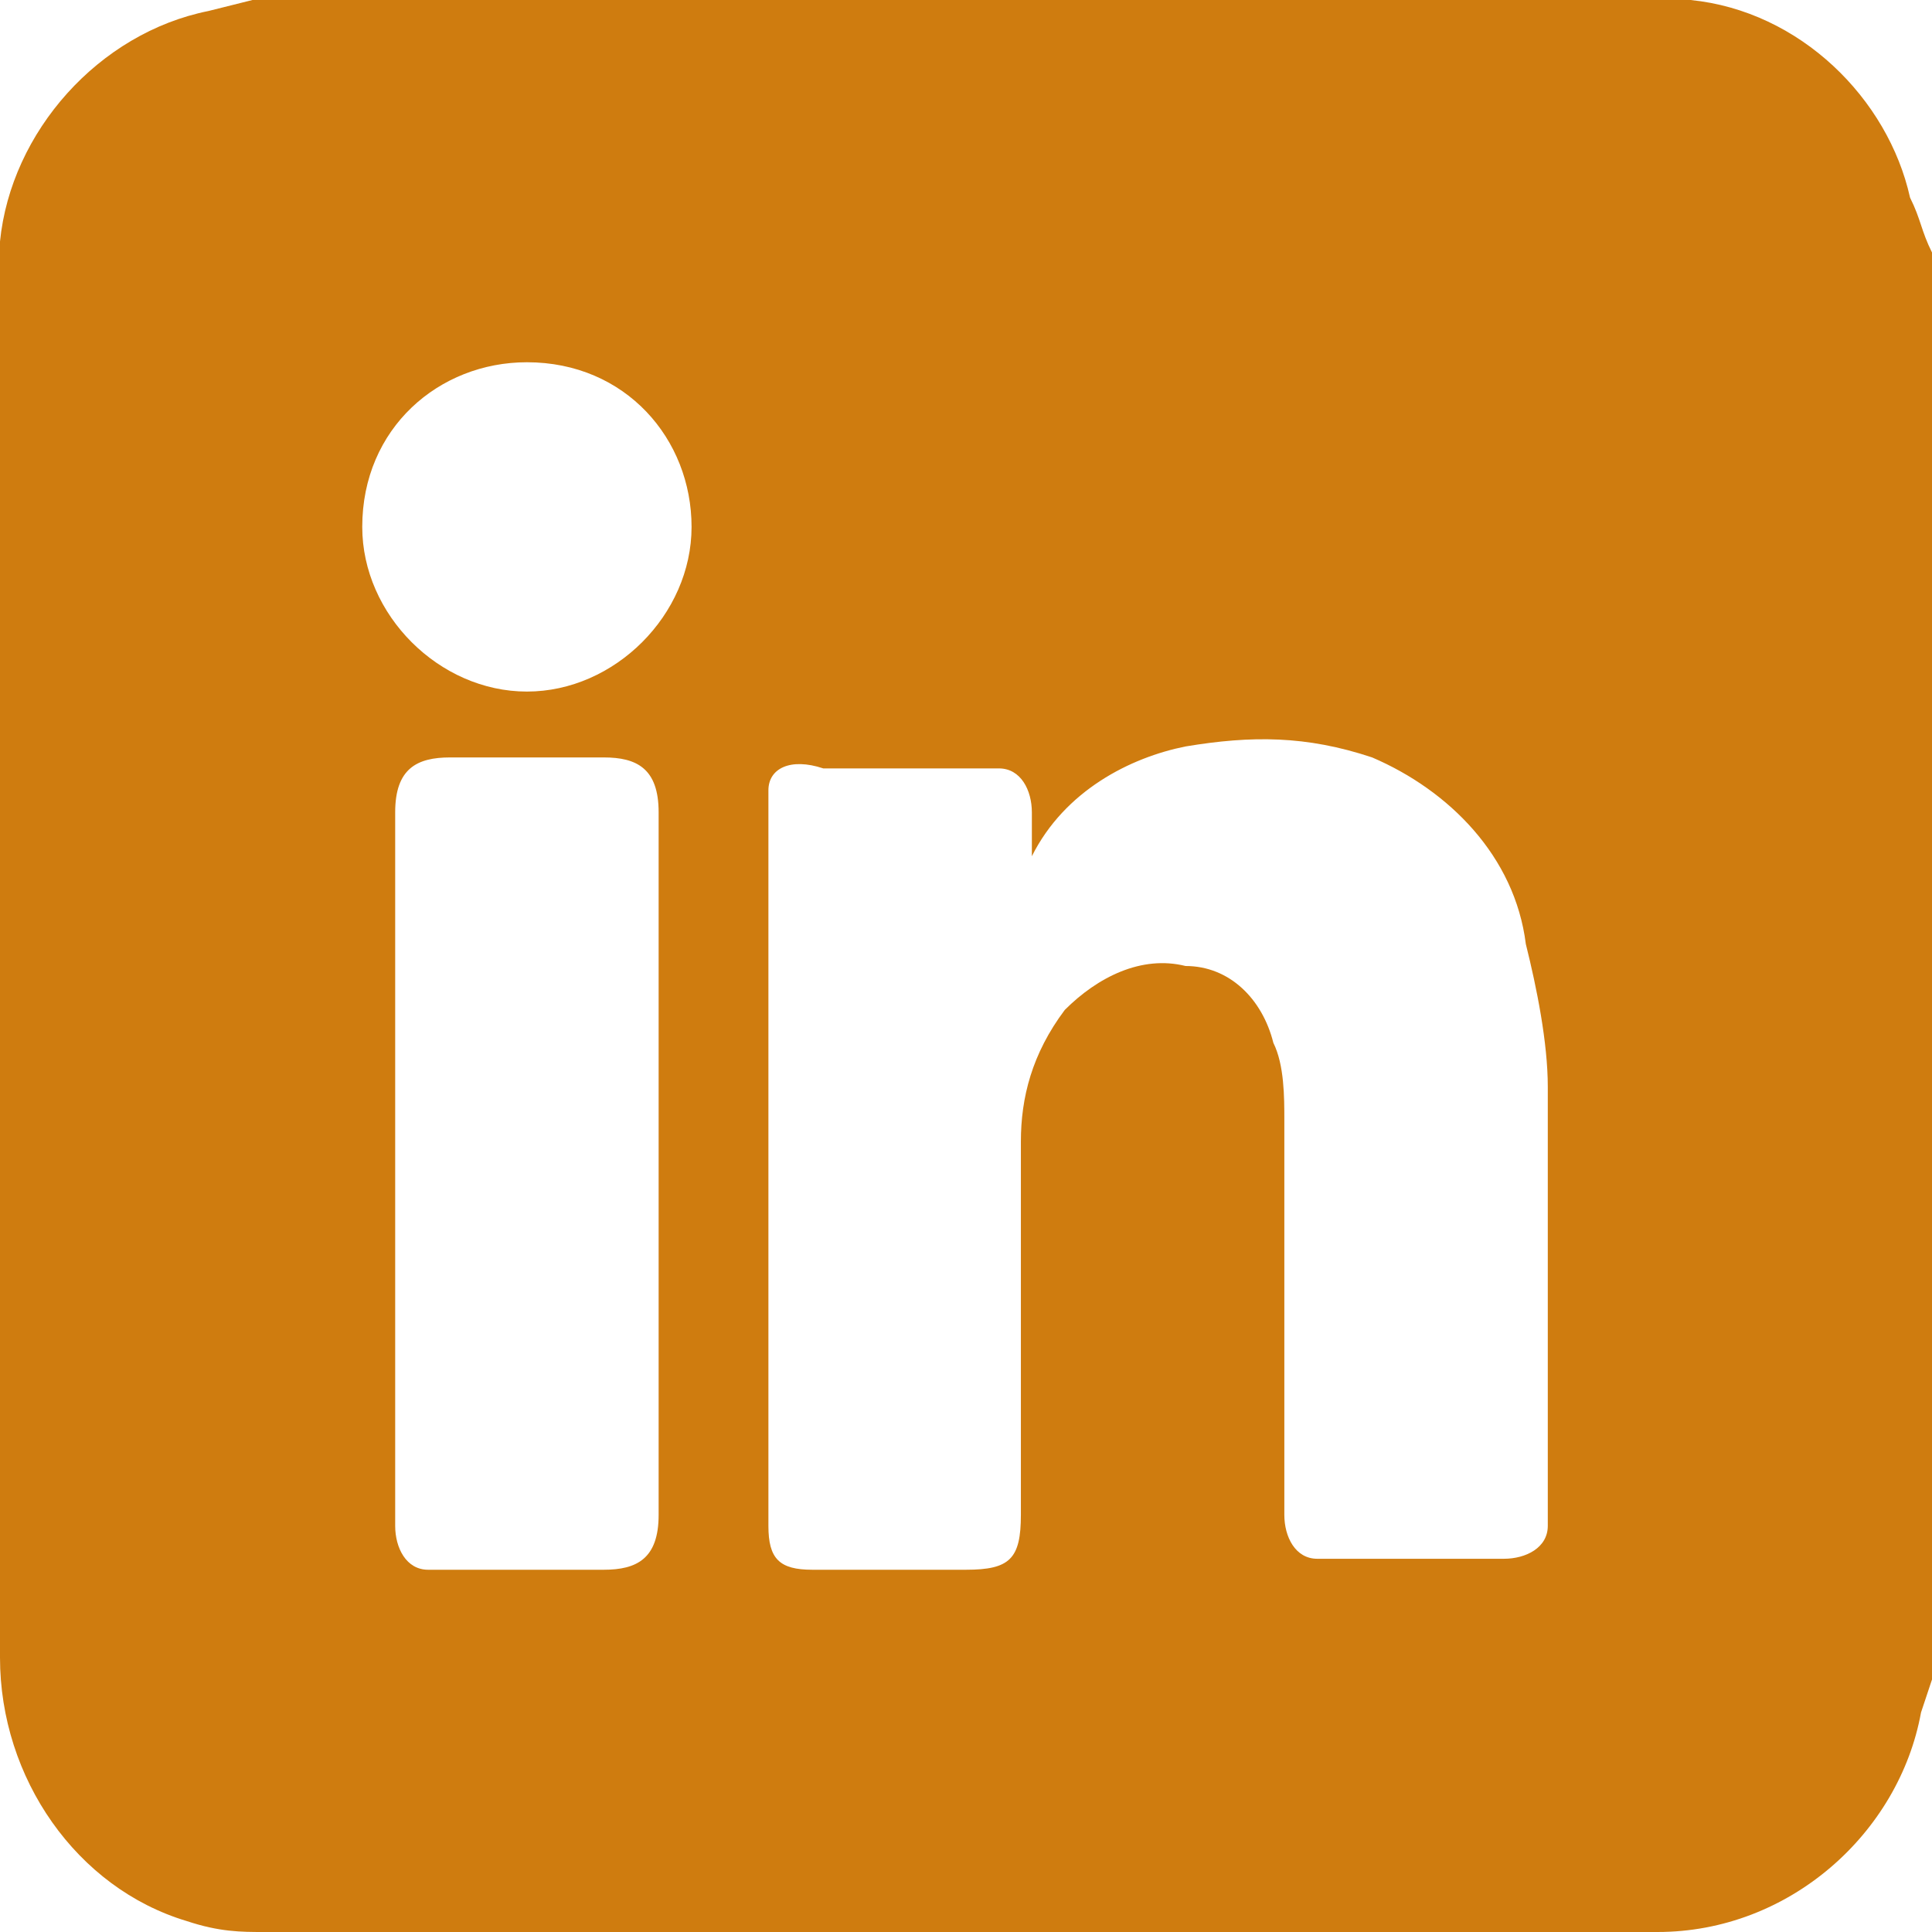 <?xml version="1.0" encoding="utf-8"?>
<!-- Generator: Adobe Illustrator 26.0.3, SVG Export Plug-In . SVG Version: 6.00 Build 0)  -->
<svg version="1.1" id="Layer_1" xmlns="http://www.w3.org/2000/svg" xmlns:xlink="http://www.w3.org/1999/xlink" x="0px" y="0px"
	 viewBox="0 0 17.6 17.6" style="enable-background:new 0 0 17.6 17.6;" xml:space="preserve">
<style type="text/css">
	.st0{fill:#CF7C0F;}
</style>
<path id="Path_119" class="st0" d="M17.6,2.3v13l-0.1,0.3c-0.2,1.1-1.2,2-2.4,2c-4.2,0-8.4,0-12.7,0c-0.2,0-0.4,0-0.7-0.1
	C0.7,17.2,0,16.2,0,15.1C0,11,0,6.8,0,2.7c0-0.2,0-0.4,0-0.5c0.1-1,0.9-1.9,1.9-2.1L2.3,0h13c0,0,0.1,0,0.1,0c1,0.1,1.8,0.9,2,1.8
	C17.5,2,17.5,2.1,17.6,2.3z M9.4,7.8c0-0.2,0-0.3,0-0.4c0-0.2-0.1-0.4-0.3-0.4c0,0-0.1,0-0.1,0c-0.5,0-1,0-1.5,0C7.2,6.9,7,7,7,7.2
	c0,0,0,0.1,0,0.1c0,2.2,0,4.4,0,6.6c0,0.3,0.1,0.4,0.4,0.4h1.4c0.4,0,0.5-0.1,0.5-0.5c0-1.1,0-2.3,0-3.4c0-0.4,0.1-0.8,0.4-1.2
	c0.3-0.3,0.7-0.5,1.1-0.4c0.4,0,0.7,0.3,0.8,0.7c0.1,0.2,0.1,0.5,0.1,0.7c0,1.1,0,2.3,0,3.4c0,0.1,0,0.2,0,0.2
	c0,0.2,0.1,0.4,0.3,0.4c0,0,0,0,0.1,0c0.5,0,1.1,0,1.6,0c0.2,0,0.4-0.1,0.4-0.3c0,0,0-0.1,0-0.1c0-1.3,0-2.6,0-3.9
	c0-0.4-0.1-0.9-0.2-1.3c-0.1-0.8-0.7-1.4-1.4-1.7c-0.6-0.2-1.1-0.2-1.7-0.1C10.3,6.9,9.7,7.2,9.4,7.8L9.4,7.8z M3.6,10.6
	c0,1.1,0,2.2,0,3.3c0,0.2,0.1,0.4,0.3,0.4c0,0,0.1,0,0.1,0c0.5,0,1,0,1.5,0c0.3,0,0.5-0.1,0.5-0.5c0-2.1,0-4.3,0-6.4
	C6,7,5.8,6.9,5.5,6.9c-0.5,0-0.9,0-1.4,0C3.8,6.9,3.6,7,3.6,7.4C3.6,8.4,3.6,9.5,3.6,10.6L3.6,10.6z M4.8,3.3C4,3.3,3.3,3.9,3.3,4.8
	c0,0,0,0,0,0c0,0.8,0.7,1.5,1.5,1.5c0,0,0,0,0,0c0.8,0,1.5-0.7,1.5-1.5c0,0,0,0,0,0C6.3,4,5.7,3.3,4.8,3.3C4.8,3.3,4.8,3.3,4.8,3.3
	L4.8,3.3z"/>
</svg>
